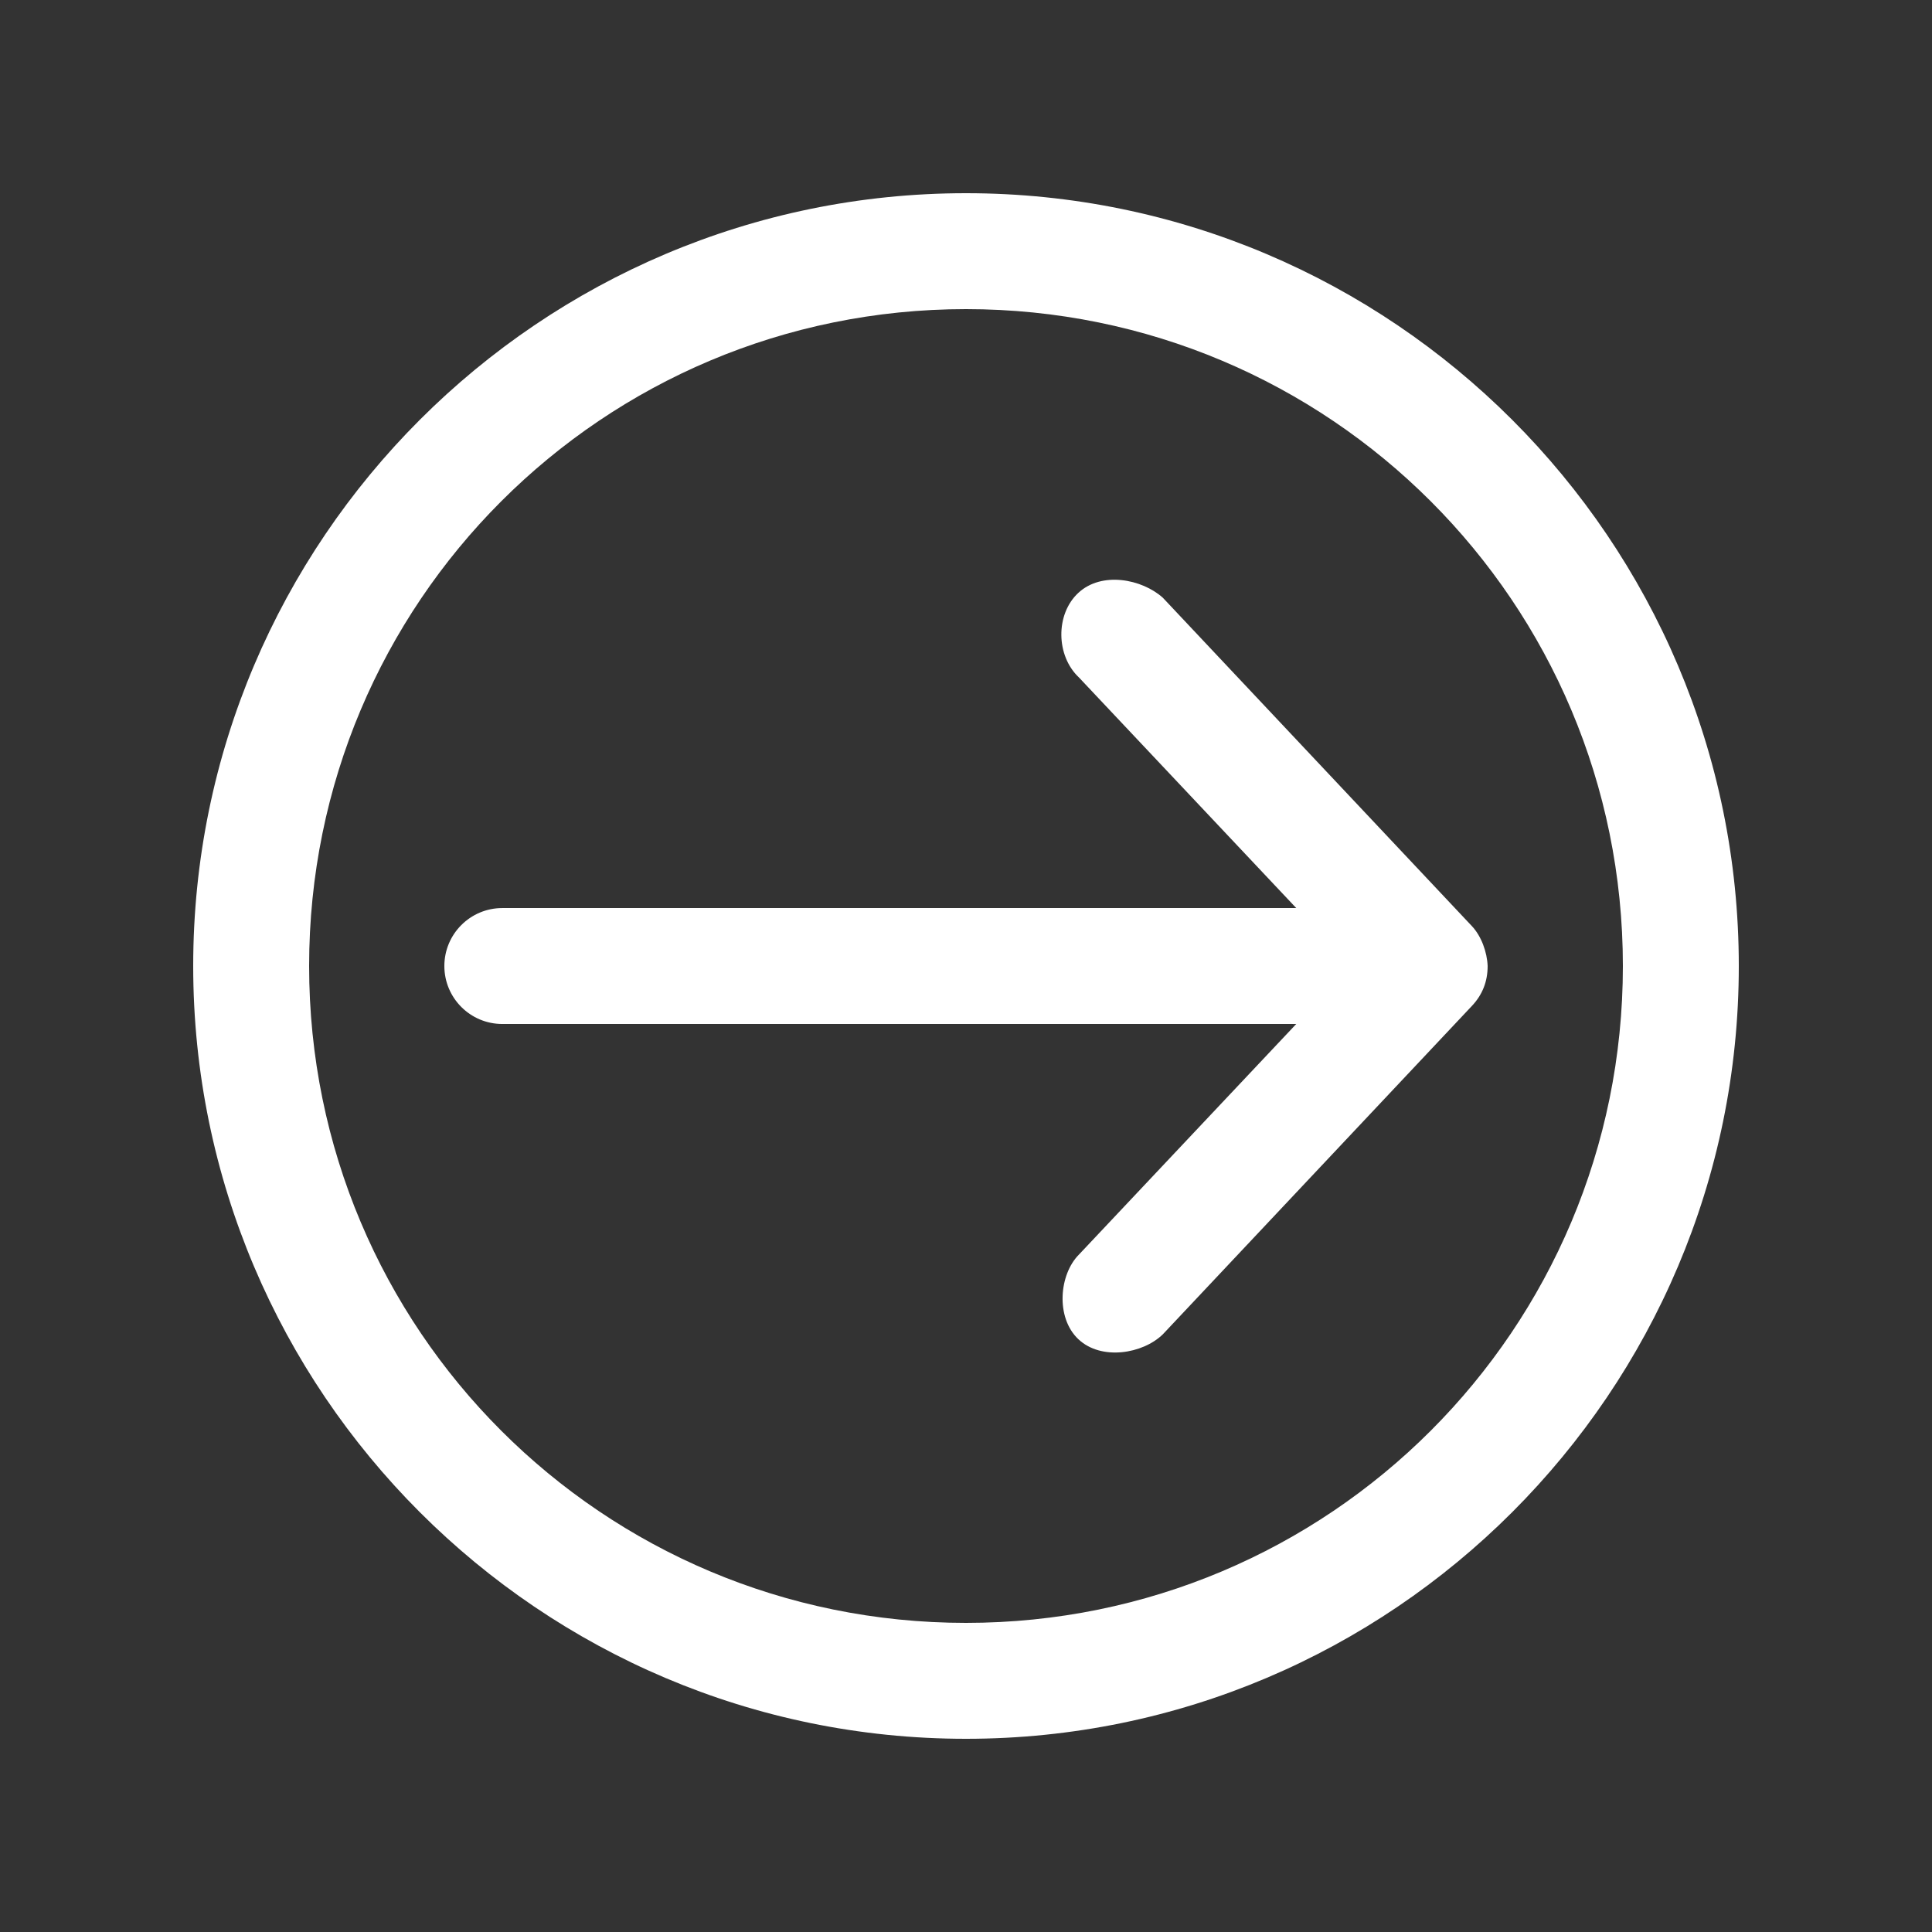 <?xml version="1.0" encoding="UTF-8"?> <svg xmlns="http://www.w3.org/2000/svg" viewBox="0 0 100 100" fill-rule="evenodd"><rect x="0" y="0" width="100" height="100" fill="#333333" stroke="none"/><path d="m90 50c0-22.055-17.945-40-40-40s-40 17.945-40 40 17.945 40 40 40 40-17.945 40-40zm-6 0c0 18.812-15.188 34-34 34s-34-15.188-34-34 15.188-34 34-34 34 15.188 34 34zm-7 0c-0.027-0.715-0.324-1.543-0.812-2.062l-16-17c-1.086-0.973-3.164-1.375-4.375-0.25-1.195 1.109-1.156 3.262 0.031 4.375l11.25 11.938h-41.094c-1.656 0-3 1.344-3 3s1.344 3 3 3h41.094l-11.25 11.938c-1.023 1.027-1.215 3.254-0.031 4.375 1.18 1.121 3.336 0.766 4.375-0.25l16-17c0.547-0.582 0.812-1.266 0.812-2.062z" fill="#ffffff"></path></svg> 